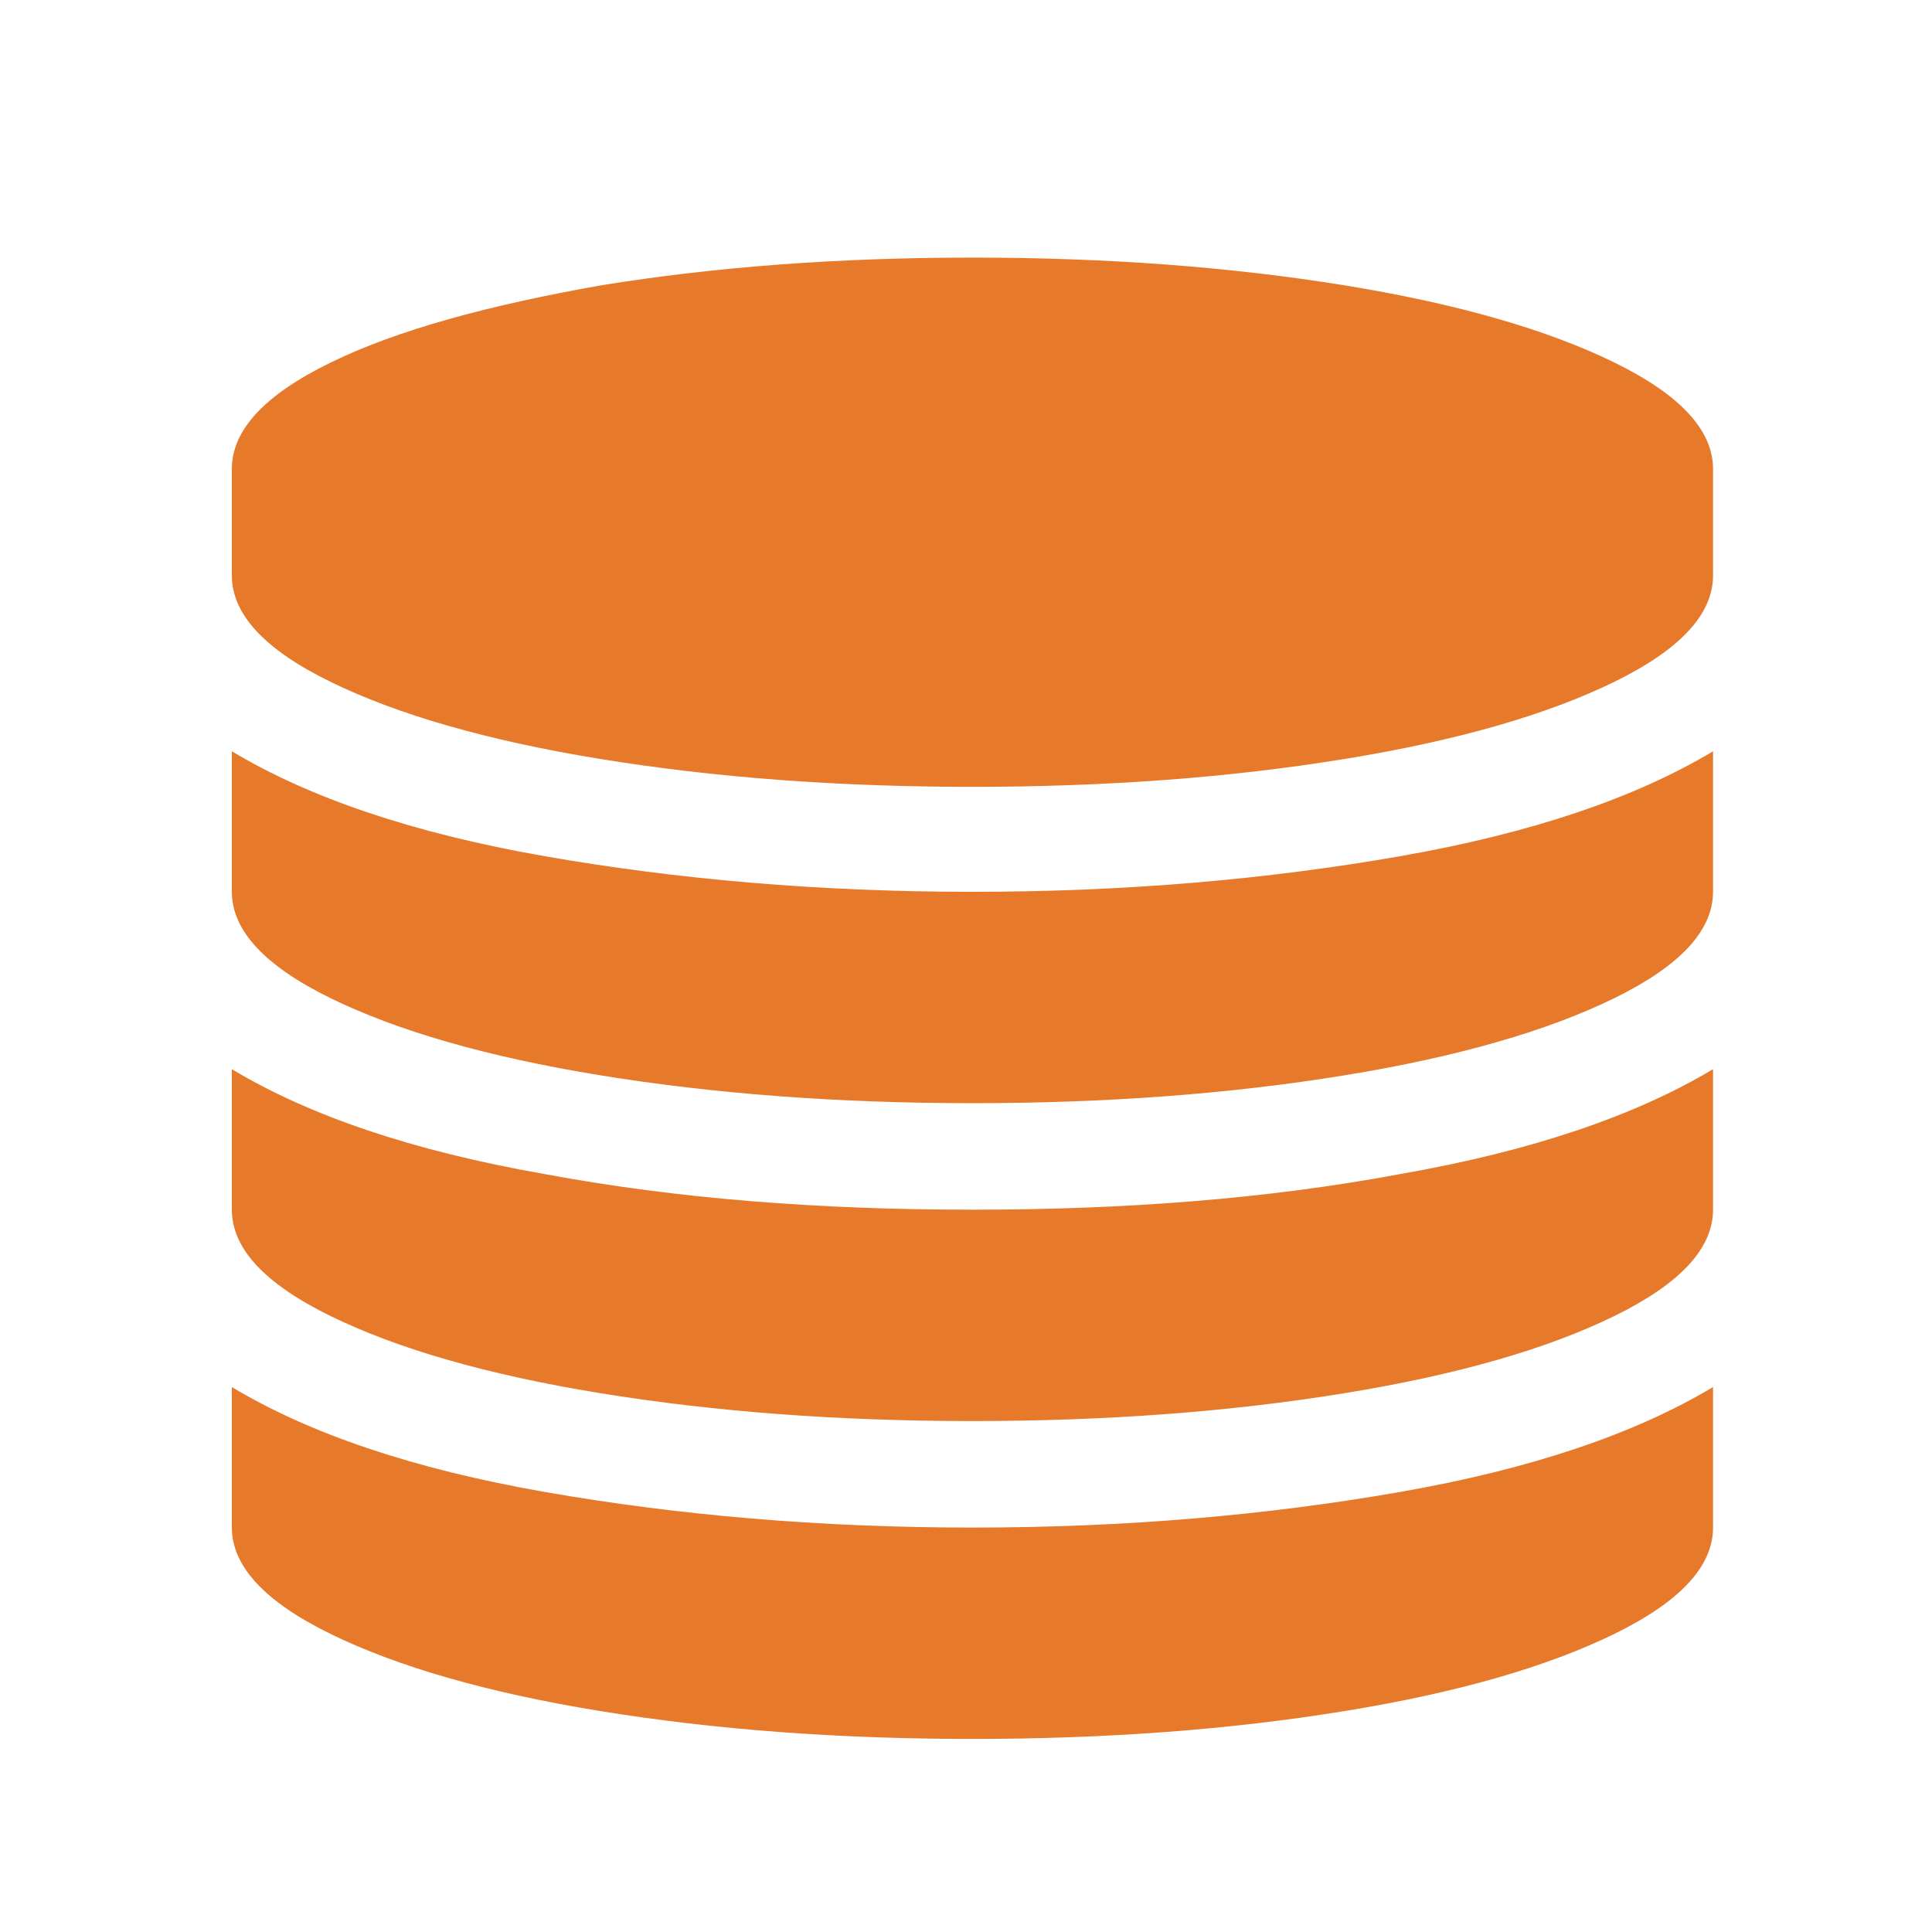<svg xmlns="http://www.w3.org/2000/svg" viewBox="0 0 150 150"><path d="M25.67 28.15C20.52 30.66 18 33.41 18 36.41v8.27c0 2.99 2.52 5.75 7.67 8.26 5.15 2.52 12.1 4.55 20.96 5.99 8.86 1.44 18.45 2.16 28.87 2.16s20.01-.72 28.87-2.16c8.87-1.44 15.81-3.47 20.96-5.99s7.67-5.27 7.67-8.27v-8.26c0-2.99-2.52-5.75-7.67-8.27-5.15-2.52-12.1-4.55-20.96-5.99C95.51 20.72 85.92 20 75.5 20c-10.42 0-20.01.72-28.87 2.16-8.75 1.55-15.81 3.47-20.96 5.99M18 83.49v10.42c0 3 2.52 5.75 7.67 8.27s12.1 4.55 20.96 5.99c8.86 1.44 18.45 2.16 28.87 2.16s20.01-.72 28.87-2.16c8.87-1.44 15.81-3.47 20.96-5.99s7.67-5.27 7.67-8.27v-10.9c-5.99 3.59-14.02 6.35-24.32 8.15-10.3 1.92-21.32 2.76-33.18 2.76s-22.88-.84-33.18-2.76c-10.3-1.8-18.33-4.55-24.32-8.15m0 24.44v11.14c0 2.99 2.52 5.75 7.67 8.27 5.15 2.52 12.1 4.55 20.96 5.99 8.86 1.44 18.45 2.16 28.87 2.16s20.01-.72 28.87-2.16c8.87-1.44 15.81-3.47 20.96-5.99s7.67-5.27 7.67-8.27v-10.9c-5.99 3.59-14.02 6.35-24.32 8.15s-21.32 2.76-33.18 2.76-22.88-.96-33.18-2.76c-10.3-1.8-18.33-4.55-24.32-8.15m0-49.36v10.9c0 2.99 2.52 5.75 7.67 8.27 5.15 2.52 12.1 4.55 20.96 5.99 8.86 1.44 18.45 2.16 28.87 2.16s20.01-.72 28.87-2.16c8.87-1.44 15.81-3.47 20.96-5.99s7.67-5.27 7.67-8.27v-10.9c-5.99 3.59-14.02 6.35-24.32 8.15s-21.32 2.76-33.18 2.76-22.88-.96-33.18-2.76c-10.31-1.8-18.33-4.56-24.32-8.15" fill="#e7792b"/></svg>